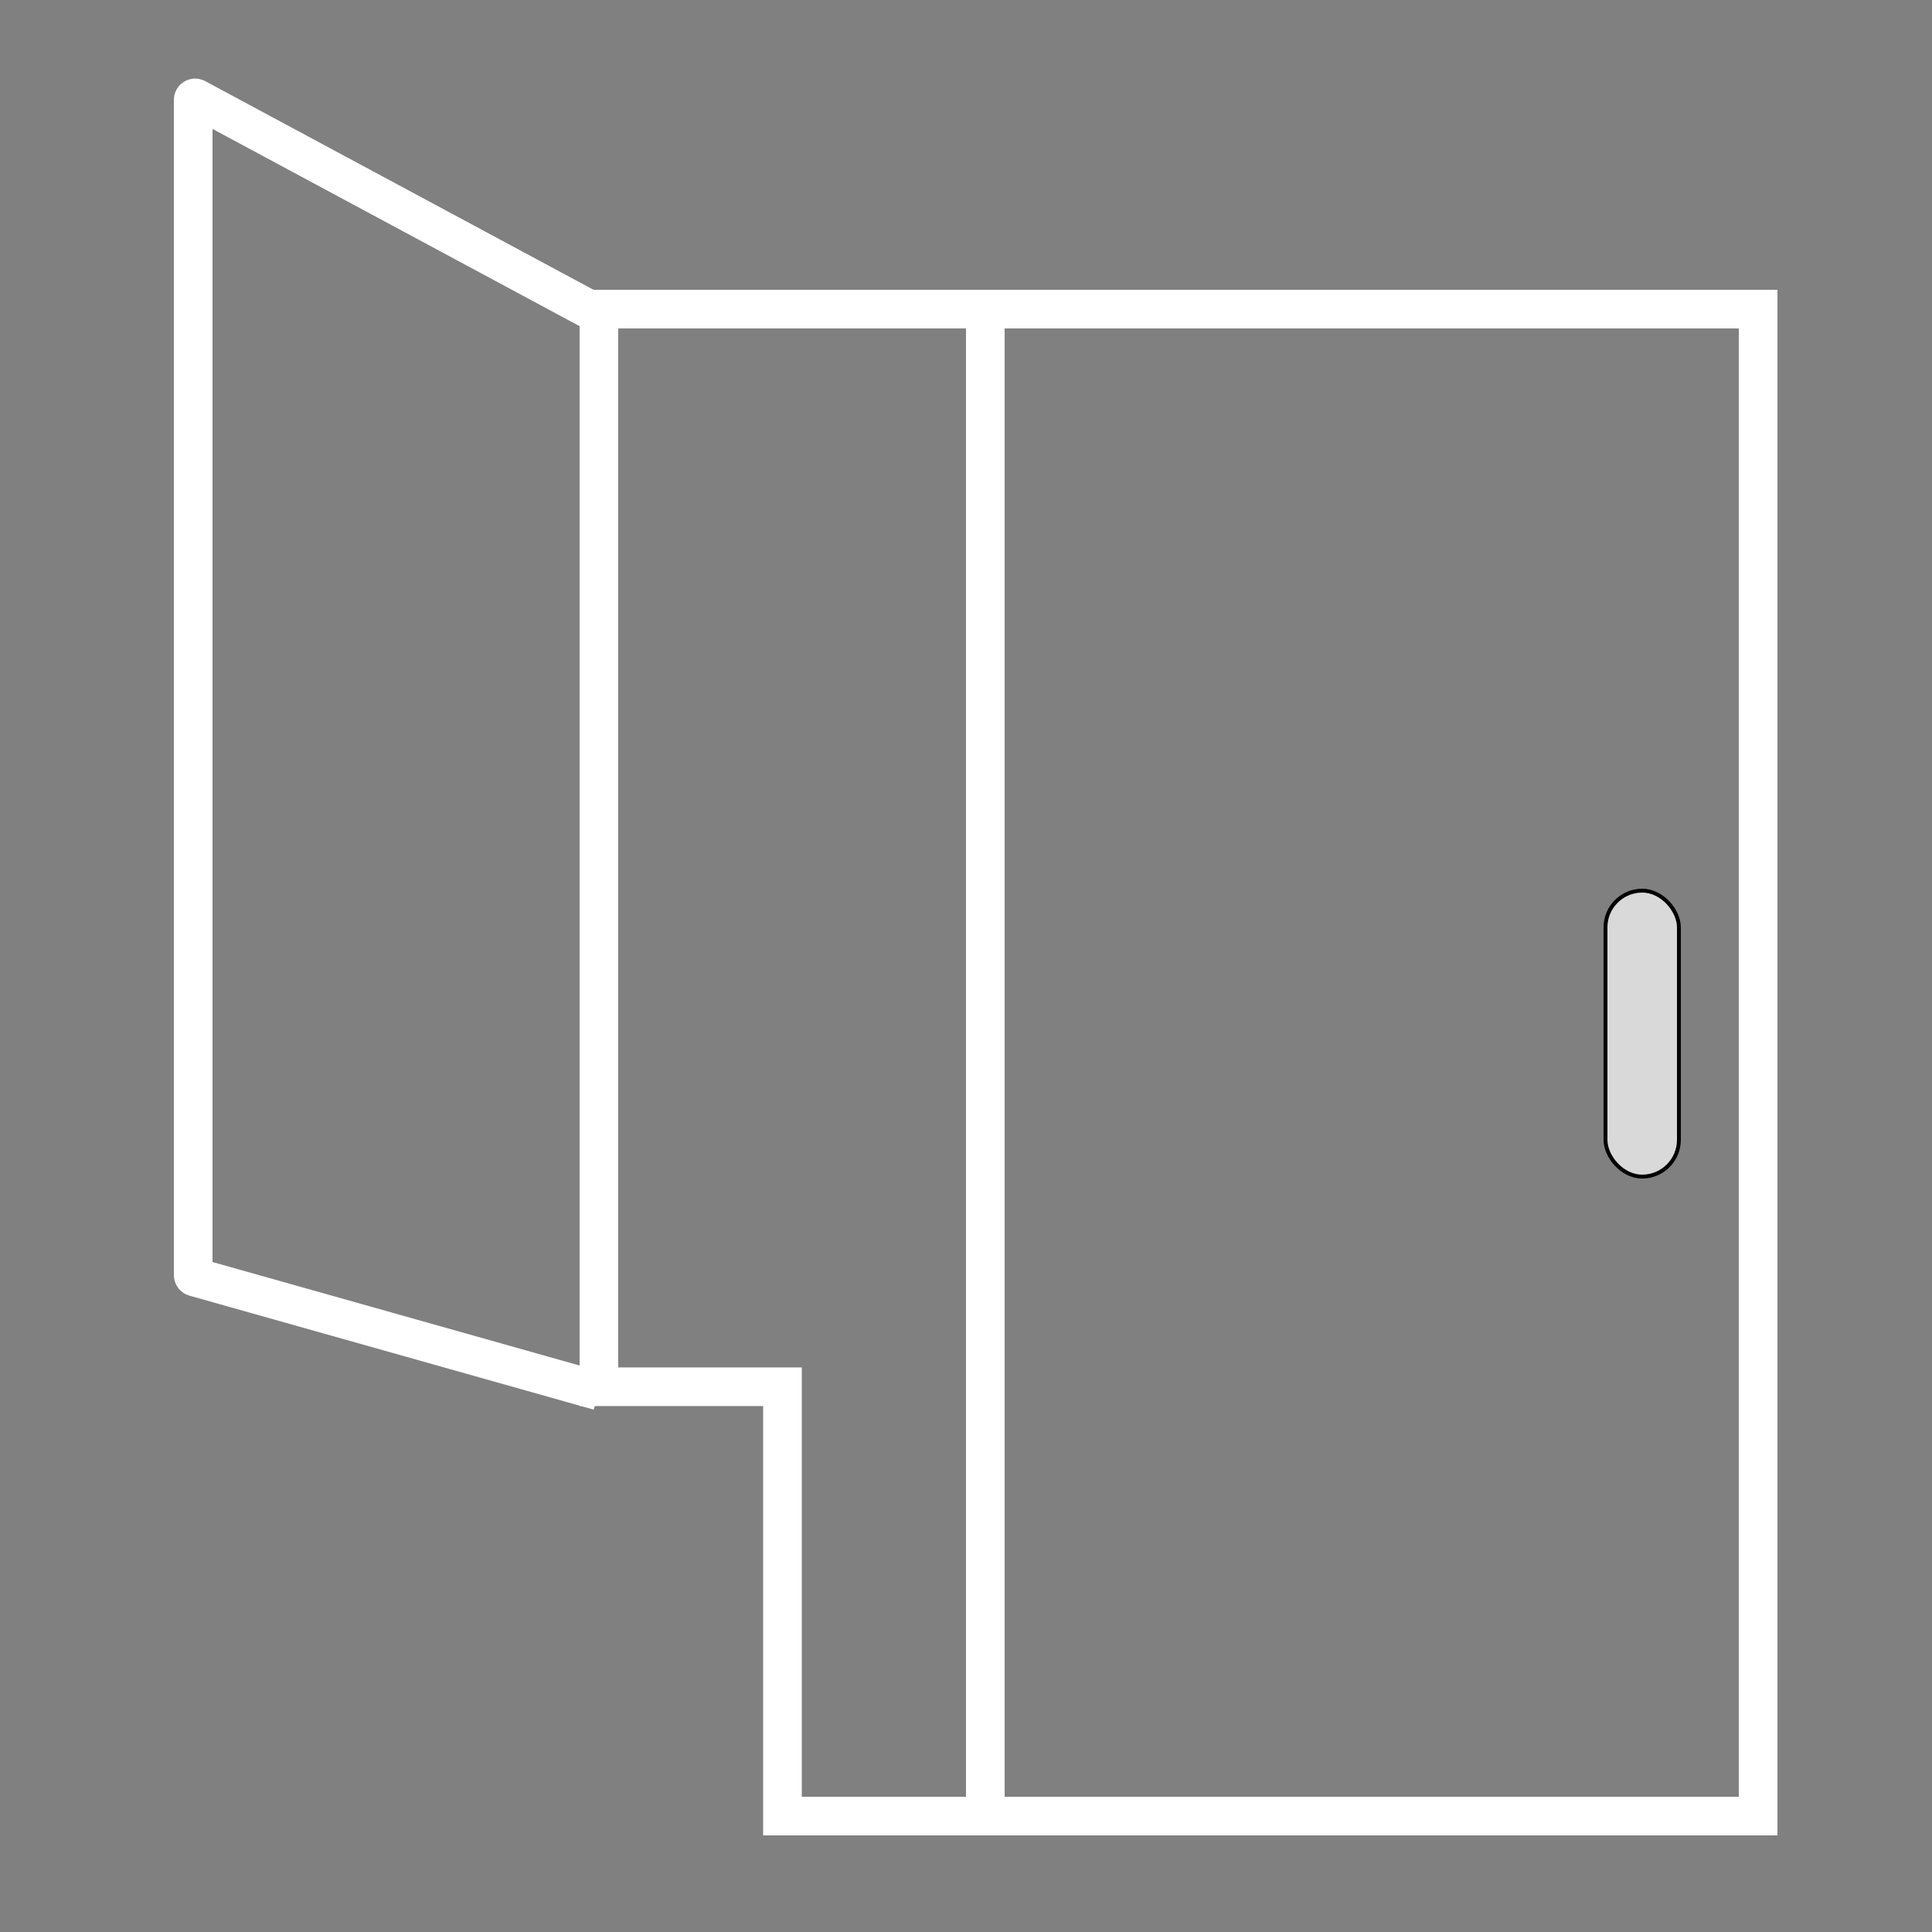 <svg width="100" height="100" viewBox="0 0 100 100" fill="none" xmlns="http://www.w3.org/2000/svg">
<rect x="0" y="0" width="100" height="100" fill="#808080" stroke="none"/>
<rect x="51" y="16" width="40" height="78" stroke="white" stroke-width="2"/>
<path d="M39.5 71.778H31V16H51V94H40.5V72.778V71.778H39.5Z" stroke="white" stroke-width="2"/>
<rect x="83.1" y="46.1" width="3.8" height="14.8" rx="1.9" fill="#D9D9D9" stroke="black" stroke-width="0.2"/>
<path d="M32 16.822L10.147 5.079C10.081 5.043 10 5.092 10 5.167V66.002C10 66.047 10.03 66.086 10.073 66.099L31 72" stroke="white" stroke-width="2"/>
</svg>
